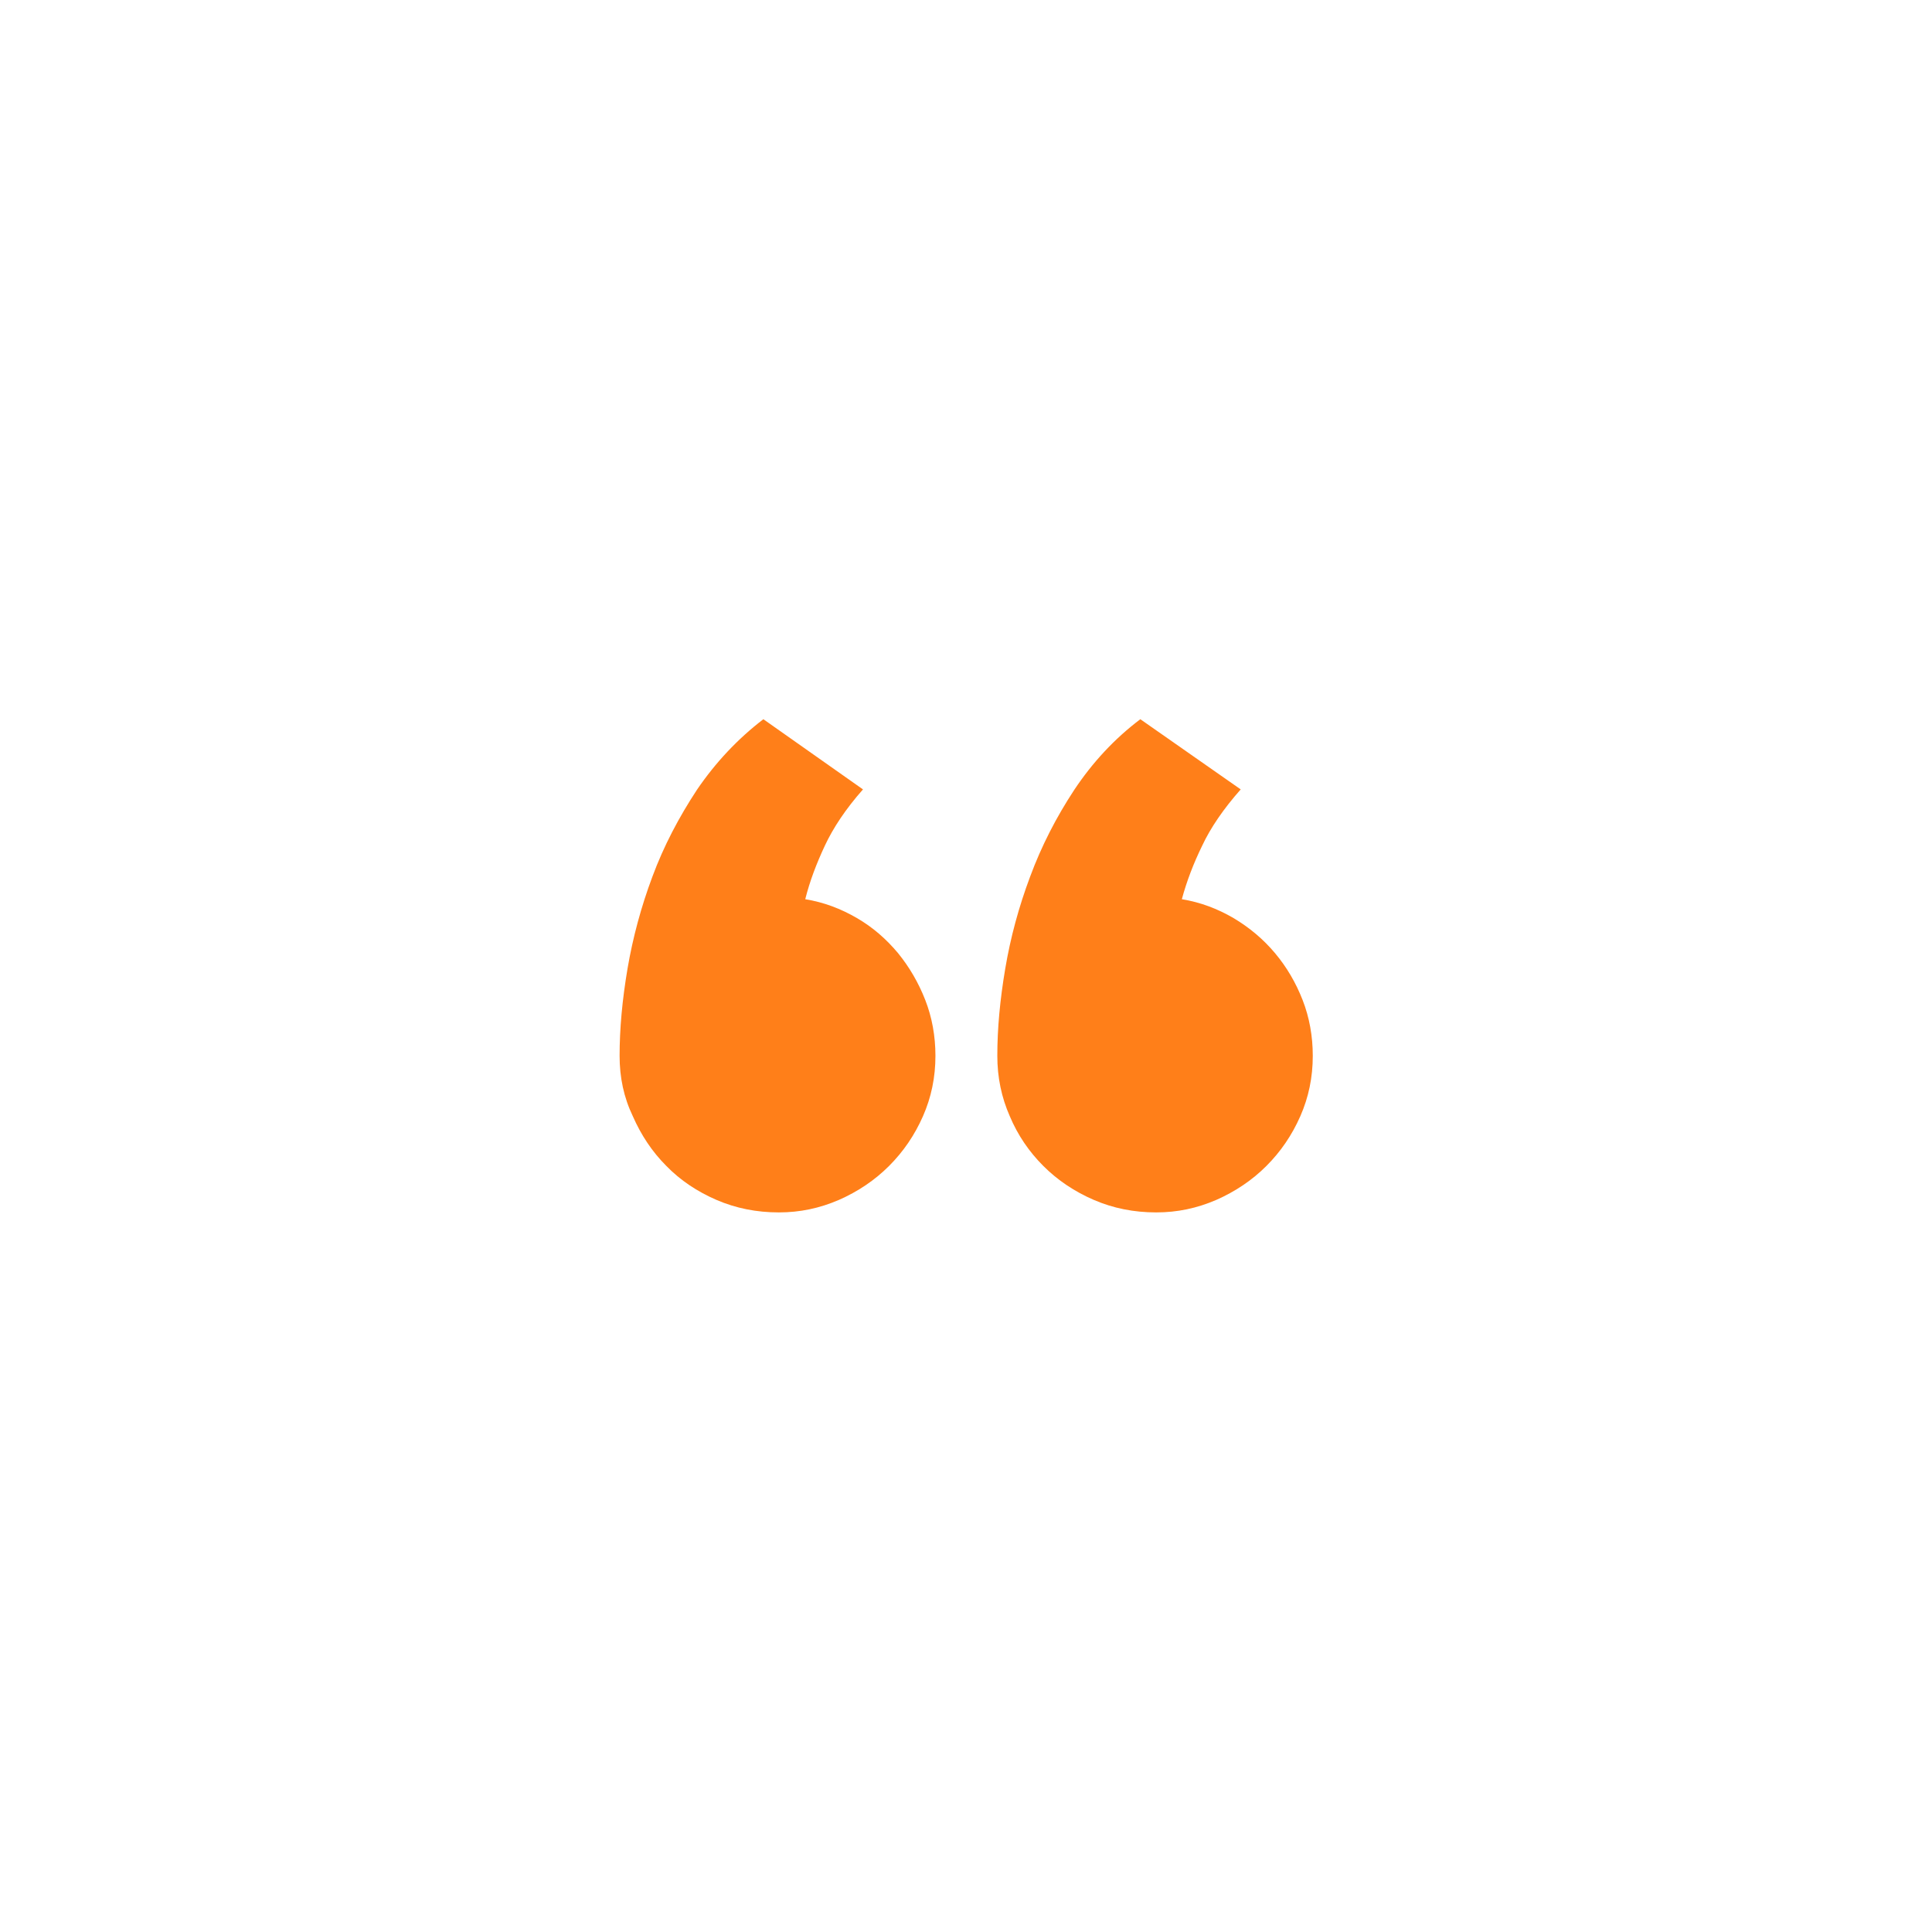 <?xml version="1.0" encoding="UTF-8"?> <svg xmlns="http://www.w3.org/2000/svg" xmlns:xlink="http://www.w3.org/1999/xlink" xmlns:svgjs="http://svgjs.com/svgjs" width="512" height="512" x="0" y="0" viewBox="0 0 512 512" style="enable-background:new 0 0 512 512" xml:space="preserve" class=""> <g> <linearGradient id="a" x1="192.735" x2="318.964" y1="312.128" y2="185.899" gradientTransform="matrix(1 0 0 -1 0 511.38)" gradientUnits="userSpaceOnUse"> <stop stop-opacity="1" stop-color="#ff7f19" offset="0"></stop> <stop stop-opacity="1" stop-color="#ff7f19" offset="1"></stop> </linearGradient> <path fill="url(#a)" d="M164.2 279.8c0-7.2.7-14.8 2.1-23.1 1.4-8.2 3.6-16.4 6.6-24.4 3-8.1 7-15.7 11.8-23 4.9-7.2 10.8-13.5 17.6-18.7l26.4 18.6c-4.6 5.2-7.9 10.2-10.1 14.9s-4 9.4-5.2 14.2c4.9.8 9.4 2.5 13.7 5s7.8 5.6 10.9 9.3c3 3.7 5.4 7.8 7.2 12.4s2.7 9.6 2.7 14.8c0 5.7-1.1 11-3.3 16s-5.2 9.4-9 13.2-8.3 6.8-13.3 9c-5.1 2.2-10.3 3.3-15.9 3.3-5.9 0-11.4-1.1-16.5-3.3s-9.6-5.2-13.3-9c-3.8-3.8-6.7-8.2-8.9-13.2-2.4-5-3.5-10.3-3.5-16zm100.1 0c0-7.2.7-14.8 2.1-23.1s3.6-16.4 6.6-24.4c3-8.1 6.9-15.7 11.7-23 4.8-7.2 10.6-13.5 17.5-18.7l26.6 18.6c-4.6 5.2-8 10.2-10.2 14.9-2.3 4.7-4.1 9.4-5.4 14.2 4.9.8 9.4 2.5 13.7 5 4.2 2.5 7.9 5.6 11 9.3s5.5 7.8 7.3 12.4 2.7 9.6 2.7 14.8c0 5.7-1.1 11-3.3 16s-5.2 9.4-9 13.2-8.3 6.8-13.3 9c-5.1 2.2-10.3 3.3-15.9 3.3-5.9 0-11.4-1.1-16.5-3.3s-9.6-5.2-13.4-9-6.8-8.2-8.9-13.2c-2.2-5-3.3-10.3-3.3-16z" data-original="url(#a)" class=""></path> </g> </svg> 